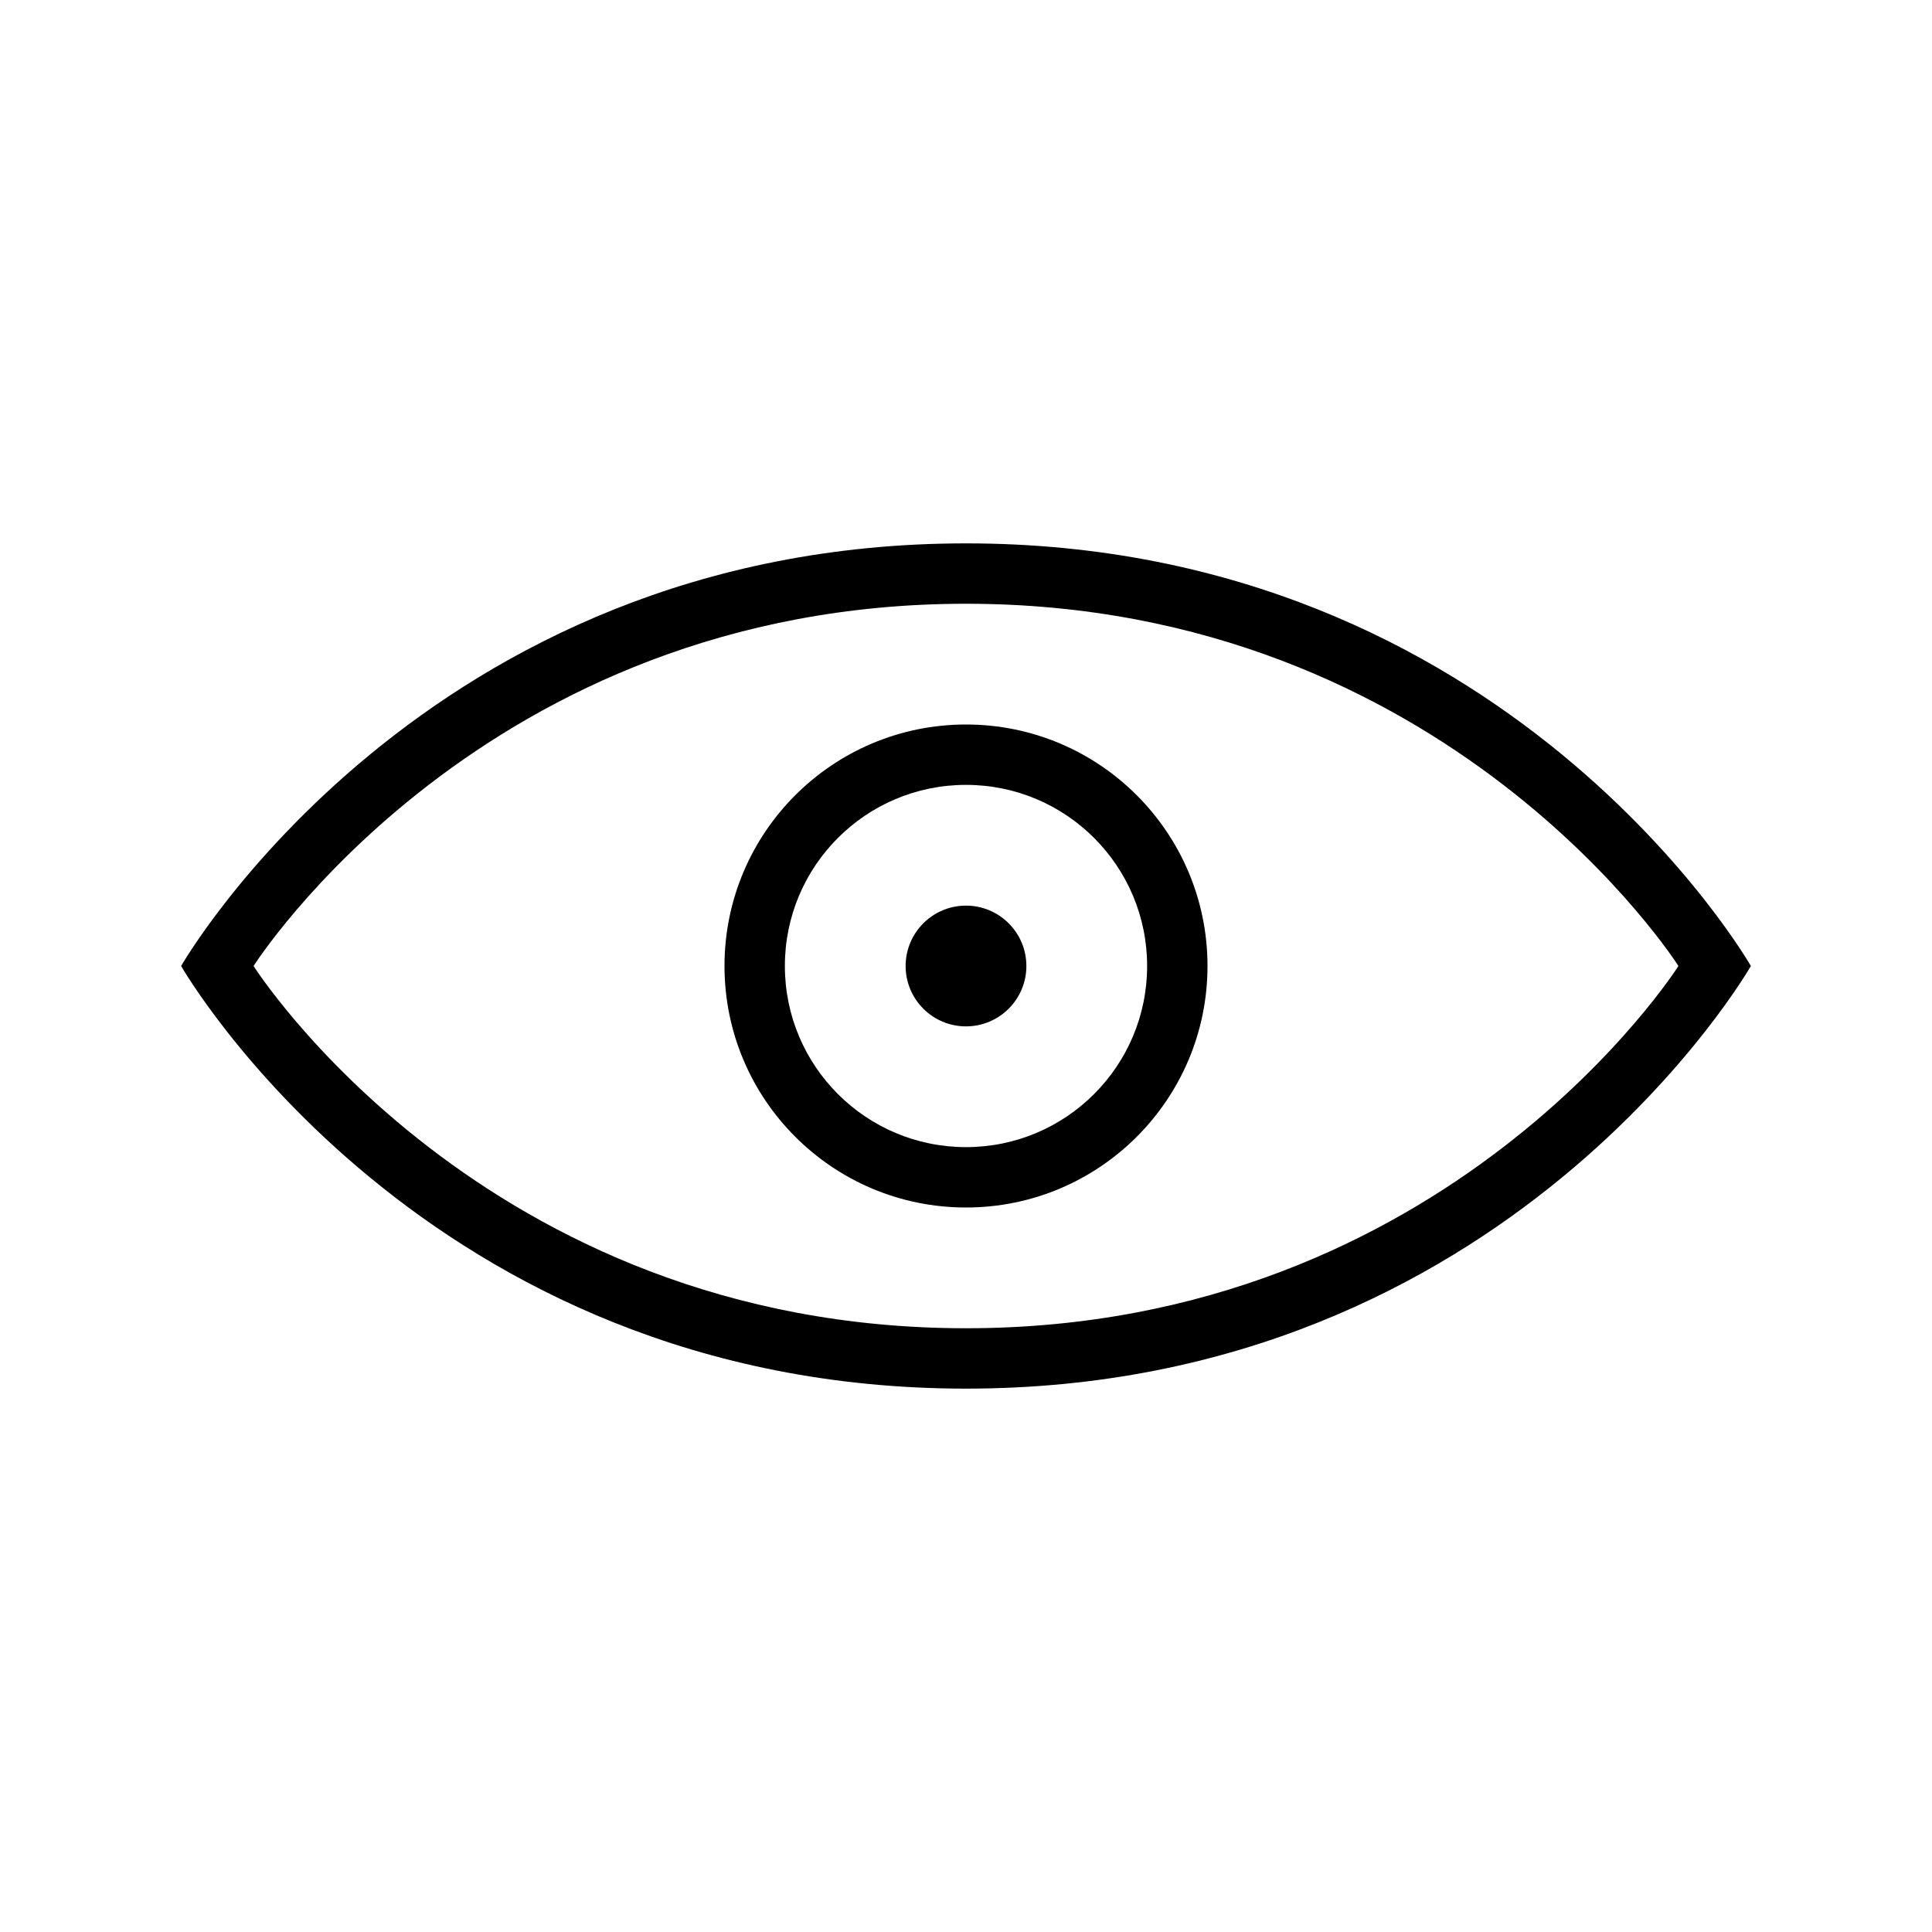 <svg width="32" height="32" xmlns="http://www.w3.org/2000/svg">
 <title/>
 <desc/>

 <g>
  <title>background</title>
  <rect fill="none" id="canvas_background" height="402" width="582" y="-1" x="-1"/>
 </g>
 <g>
  <title>Layer 1</title>
  <g id="Page-1" fill-rule="evenodd" fill="none">
   <g id="icon-22-eye" fill="#929292">
    <path fill="#000000" id="eye" d="m16,9c-9,0 -13,7 -13,7c0,0 4,7 13,7c9,-0 13,-7 13,-7c0,0 -4,-7 -13,-7l0,0l0,0zm0,1c-8,0 -11.8,6 -11.8,6c0,0 3.8,6 11.8,6c8,-0 11.8,-6 11.8,-6c0,0 -3.8,-6 -11.8,-6l0,0l0,0zm0,10c2.209,0 4,-1.791 4,-4c0,-2.209 -1.791,-4 -4,-4c-2.209,0 -4,1.791 -4,4c0,2.209 1.791,4 4,4l0,0l0,0zm0,-1c1.657,0 3,-1.343 3,-3c0,-1.657 -1.343,-3 -3,-3c-1.657,0 -3,1.343 -3,3c0,1.657 1.343,3 3,3l0,0l0,0zm0,-2c0.552,0 1,-0.448 1,-1c0,-0.552 -0.448,-1 -1,-1c-0.552,0 -1,0.448 -1,1c0,0.552 0.448,1 1,1l0,0l0,0z"/>
   </g>
  </g>
 </g>
</svg>